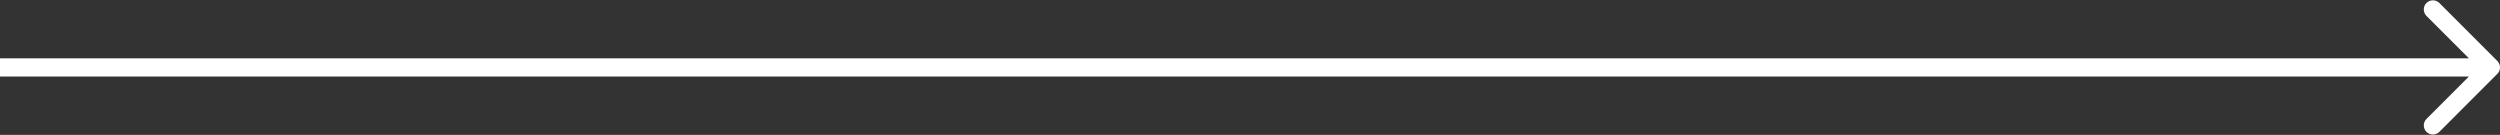 <?xml version="1.0" encoding="UTF-8"?> <svg xmlns="http://www.w3.org/2000/svg" width="1372" height="74" viewBox="0 0 1372 74" fill="none"><rect x="0" y="0" width="1372" height="74" fill="#333333" stroke="none"/> <path d="M1370.54 40.535C1372.49 38.583 1372.49 35.417 1370.54 33.465L1338.72 1.645C1336.76 -0.308 1333.6 -0.308 1331.64 1.645C1329.69 3.597 1329.69 6.763 1331.64 8.716L1359.93 37L1331.64 65.284C1329.69 67.237 1329.69 70.403 1331.64 72.355C1333.6 74.308 1336.76 74.308 1338.72 72.355L1370.54 40.535ZM0 42H1367V32H0V42Z" fill="white"></path> </svg> 